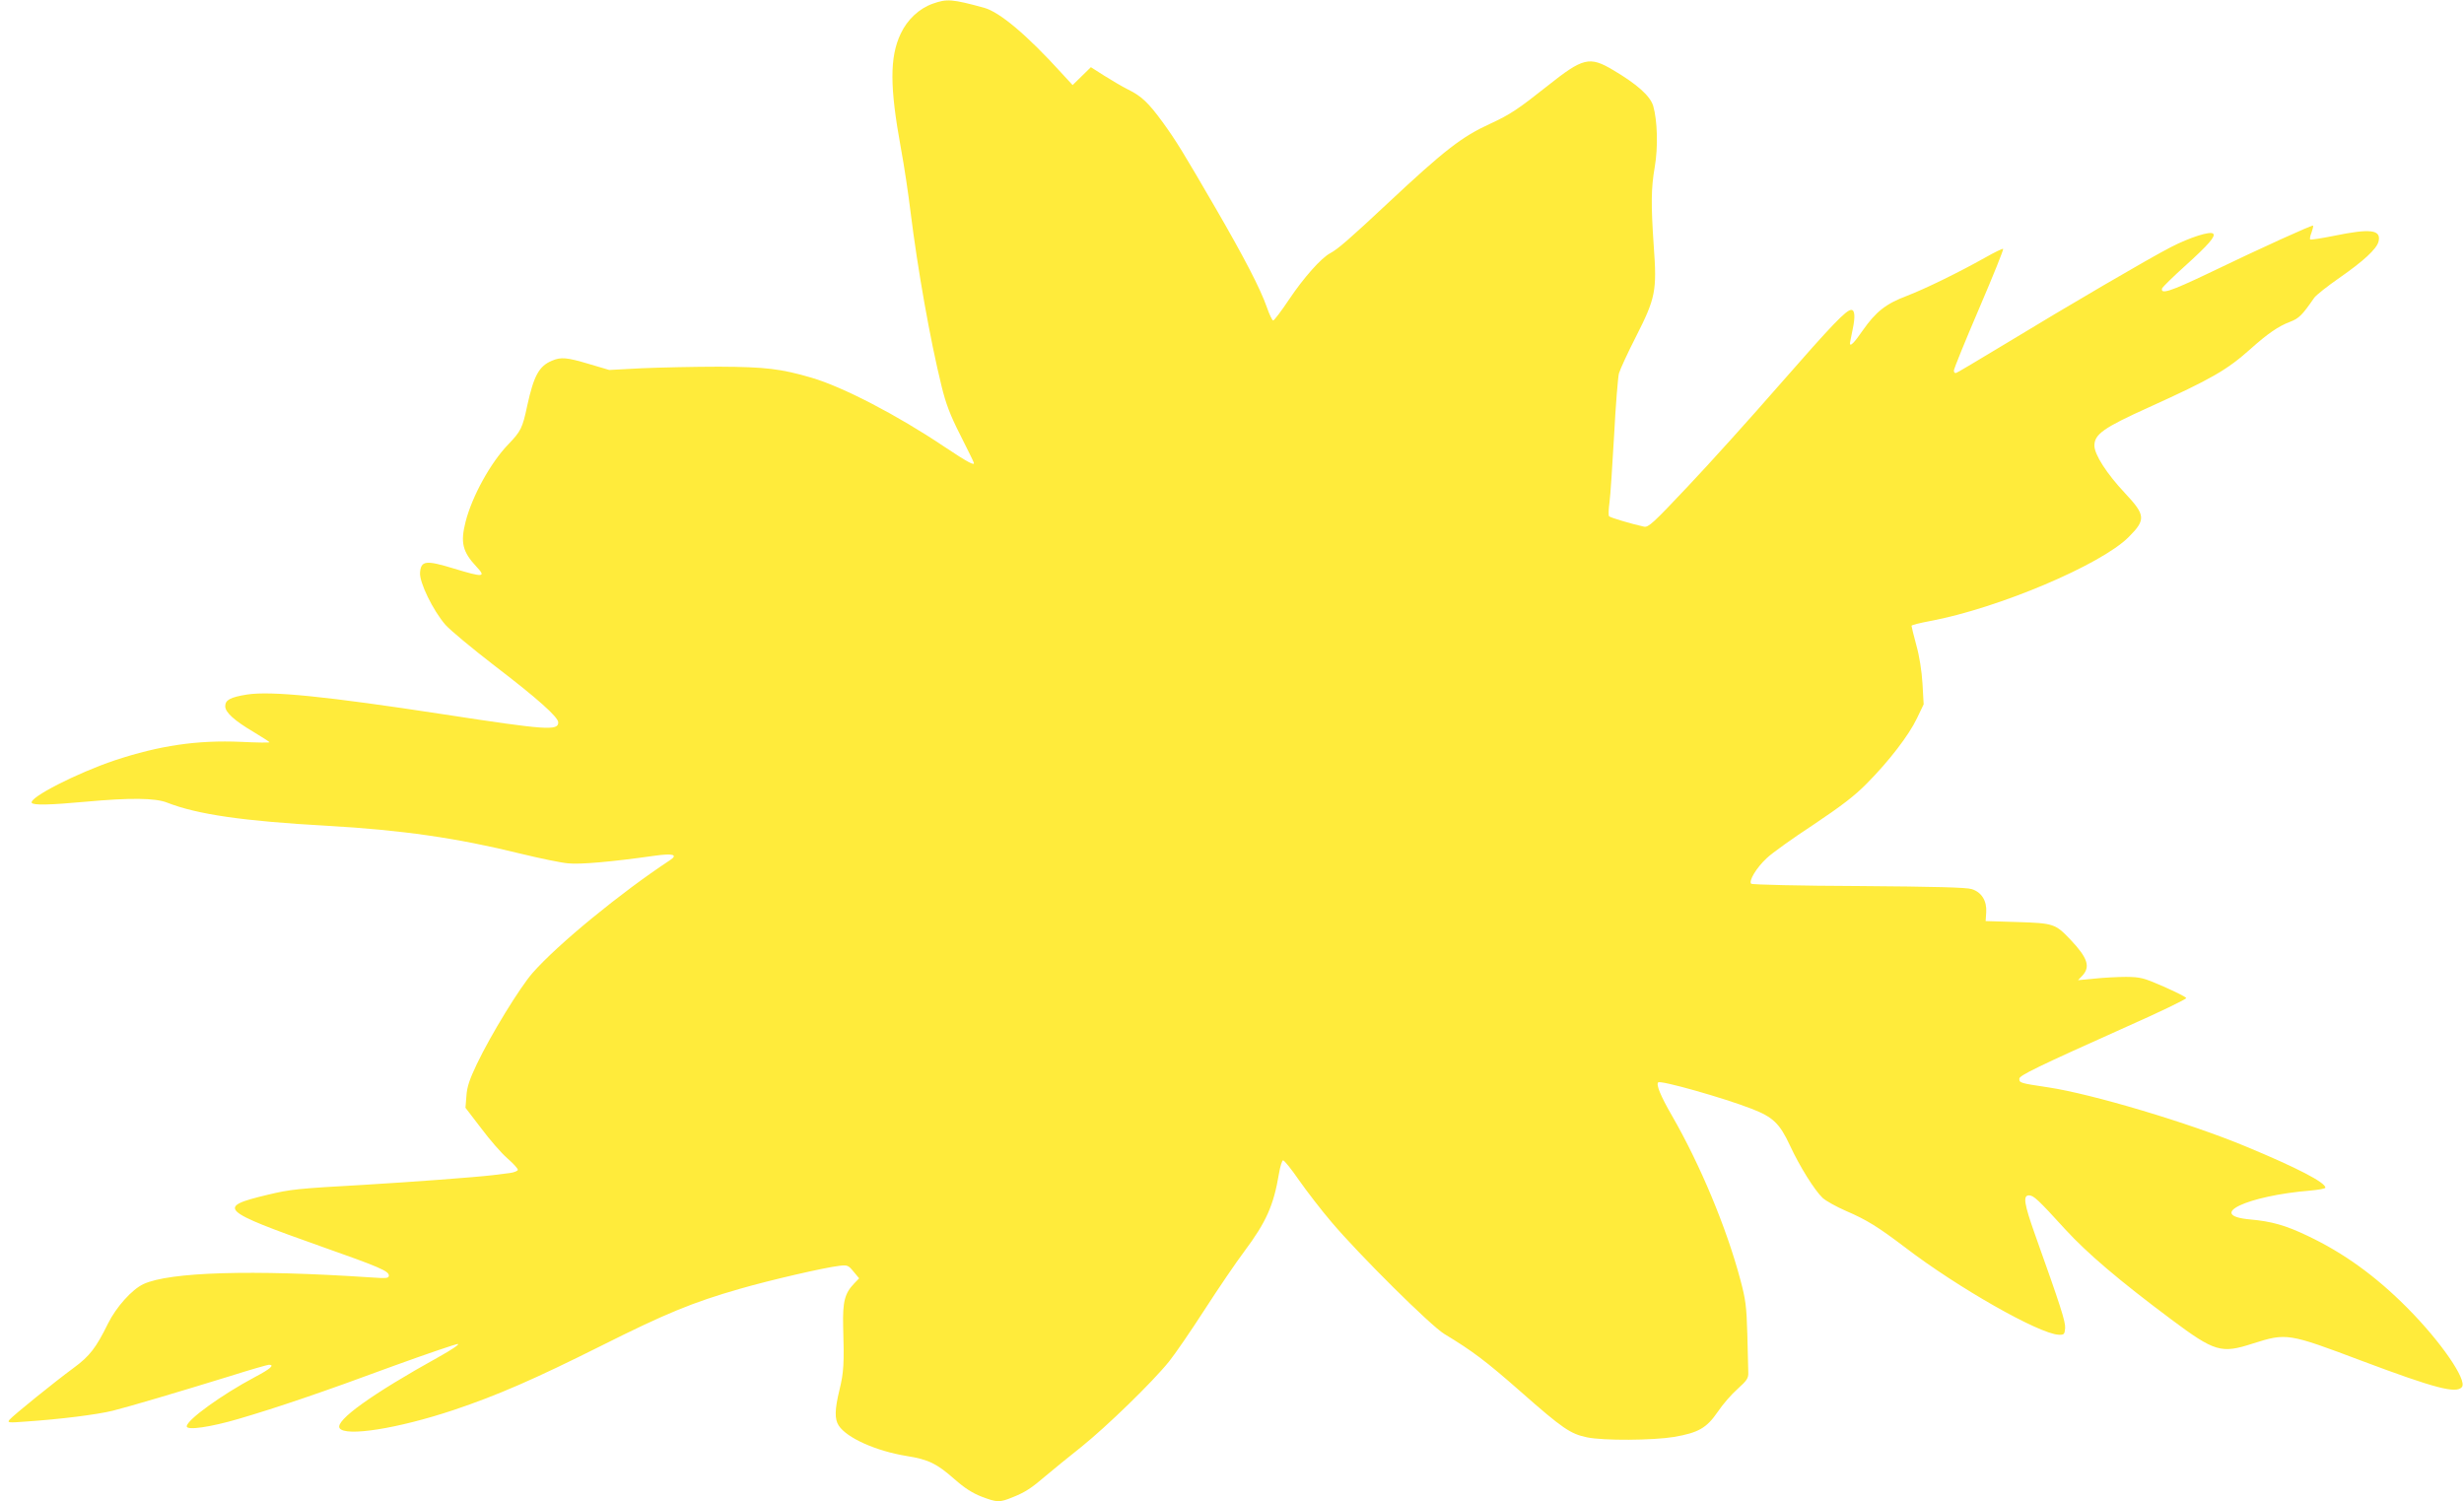 <?xml version="1.0" standalone="no"?>
<!DOCTYPE svg PUBLIC "-//W3C//DTD SVG 20010904//EN"
 "http://www.w3.org/TR/2001/REC-SVG-20010904/DTD/svg10.dtd">
<svg version="1.0" xmlns="http://www.w3.org/2000/svg"
 width="1280pt" height="780pt" viewBox="0 0 1280 780"
 preserveAspectRatio="xMidYMid meet">
<g transform="translate(0,780) scale(0.1,-0.1)"
fill="#ffeb3b" stroke="none">
<path d="M4846 7781 c-71 -25 -133 -83 -167 -156 -58 -122 -57 -278 1 -595 17
-91 39 -239 50 -330 37 -299 102 -666 161 -905 22 -91 45 -152 97 -254 37 -74
69 -138 70 -143 9 -21 -29 -1 -152 81 -244 164 -529 312 -691 359 -157 46
-239 56 -480 57 -126 0 -306 -4 -400 -8 l-170 -9 -105 31 c-117 35 -146 37
-193 17 -67 -28 -94 -78 -128 -233 -25 -118 -33 -133 -99 -202 -91 -94 -187
-268 -221 -400 -28 -109 -17 -157 57 -236 51 -54 34 -55 -117 -9 -147 45 -172
42 -177 -21 -4 -50 67 -196 132 -271 25 -28 138 -122 252 -210 225 -172 334
-269 334 -297 0 -44 -61 -40 -595 42 -614 94 -894 122 -1021 103 -87 -14 -114
-28 -114 -61 0 -32 48 -75 148 -134 45 -27 82 -51 82 -53 0 -3 -66 -2 -147 2
-229 10 -424 -19 -657 -96 -196 -66 -447 -194 -431 -221 9 -13 95 -11 280 6
230 21 362 20 424 -5 156 -61 397 -96 831 -120 386 -22 673 -63 1005 -145 99
-24 209 -47 245 -50 62 -7 229 8 448 39 99 14 126 6 82 -23 -255 -168 -583
-437 -713 -585 -66 -75 -217 -321 -290 -474 -38 -80 -51 -118 -54 -165 l-5
-62 82 -107 c44 -59 105 -129 135 -155 30 -26 55 -53 55 -60 0 -6 -19 -14 -42
-17 -24 -3 -63 -8 -88 -11 -93 -11 -414 -35 -665 -50 -353 -20 -384 -23 -505
-52 -268 -64 -250 -81 283 -270 292 -103 347 -126 347 -149 0 -15 -10 -16 -97
-10 -615 41 -1043 28 -1178 -35 -60 -28 -142 -120 -184 -205 -62 -126 -95
-169 -178 -230 -98 -72 -316 -248 -334 -270 -12 -15 -5 -16 86 -9 178 12 368
36 450 56 91 23 331 94 610 180 104 33 195 59 202 59 32 0 7 -22 -73 -64 -173
-92 -354 -223 -354 -256 0 -22 124 -4 270 39 201 59 437 139 799 273 179 65
332 117 340 116 9 -2 -36 -32 -99 -67 -348 -193 -540 -331 -516 -370 29 -46
302 -3 593 94 229 77 421 161 761 331 339 170 479 228 727 299 156 45 437 110
515 119 42 5 47 3 74 -30 l29 -35 -26 -27 c-49 -51 -60 -95 -57 -222 6 -192 3
-241 -19 -330 -25 -103 -26 -152 -4 -186 42 -64 193 -132 353 -158 113 -18
156 -39 248 -120 52 -46 94 -73 141 -91 81 -31 94 -31 162 -3 65 26 96 46 174
113 33 28 115 95 182 148 133 107 369 336 456 444 30 37 113 158 184 268 71
110 164 247 207 304 114 153 152 238 180 404 6 37 16 68 21 69 6 1 43 -45 83
-103 40 -57 116 -156 170 -219 143 -169 515 -538 585 -580 147 -89 215 -140
397 -300 218 -192 258 -219 344 -237 85 -18 343 -16 452 2 127 22 169 46 227
130 26 39 73 93 104 120 49 44 56 56 55 85 0 19 -3 109 -5 200 -4 144 -9 180
-36 281 -72 271 -209 599 -356 854 -58 100 -83 161 -71 172 12 12 332 -78 485
-137 111 -43 146 -76 199 -190 51 -110 128 -233 170 -273 16 -15 71 -46 122
-68 109 -47 165 -82 309 -191 272 -208 693 -447 795 -452 29 -1 31 2 34 34 2
34 -22 110 -157 488 -56 158 -63 202 -31 202 24 0 47 -21 189 -177 115 -125
278 -264 551 -468 225 -168 259 -178 422 -125 177 56 183 55 568 -90 381 -143
490 -171 519 -136 29 35 -108 235 -284 412 -164 165 -330 285 -518 374 -115
55 -187 75 -299 85 -230 21 -16 123 315 150 42 4 77 10 77 15 0 27 -148 104
-411 213 -294 123 -802 274 -1028 308 -147 22 -151 23 -151 45 0 17 93 62 557
270 172 76 312 144 310 149 -2 6 -55 32 -118 60 -105 46 -120 49 -194 50 -44
0 -118 -4 -165 -9 l-85 -8 23 24 c42 46 27 92 -62 186 -79 83 -87 86 -276 92
l-165 5 3 45 c4 60 -24 105 -75 121 -27 9 -190 13 -587 16 -303 1 -554 7 -559
12 -14 14 27 83 81 133 27 26 136 104 243 174 146 98 213 149 277 214 115 116
218 250 260 338 l35 73 -6 107 c-4 66 -16 143 -32 200 -14 51 -25 97 -25 101
0 4 44 15 98 25 352 66 887 292 1030 436 90 90 88 114 -19 228 -95 101 -159
201 -159 247 0 59 48 93 283 199 324 147 405 193 529 304 86 77 143 117 204
140 47 18 63 34 126 125 10 14 68 60 130 103 125 87 194 150 204 189 15 62
-41 69 -231 30 -65 -13 -122 -22 -124 -19 -3 3 0 19 7 36 6 18 10 33 8 36 -5
4 -264 -113 -544 -248 -197 -94 -251 -112 -240 -77 3 6 58 61 124 120 117 106
155 150 141 163 -14 15 -121 -19 -220 -70 -118 -61 -527 -300 -866 -506 -129
-78 -240 -144 -248 -147 -8 -3 -13 2 -13 12 0 9 59 154 131 322 72 168 128
307 125 310 -2 3 -44 -17 -93 -45 -139 -78 -309 -161 -407 -199 -109 -41 -161
-82 -229 -179 -46 -67 -68 -88 -67 -66 1 4 7 35 14 70 14 65 12 102 -7 102
-26 0 -99 -76 -364 -379 -156 -179 -375 -422 -486 -539 -179 -190 -204 -213
-227 -208 -68 15 -175 47 -181 54 -4 4 -3 36 2 72 5 36 15 193 24 349 8 156
20 301 25 321 6 21 46 108 89 192 101 199 109 237 92 468 -15 220 -14 302 5
412 18 103 14 242 -8 318 -16 52 -83 112 -208 186 -123 73 -156 65 -342 -83
-150 -119 -193 -148 -295 -195 -149 -68 -238 -137 -533 -413 -202 -189 -260
-239 -299 -260 -47 -24 -139 -128 -214 -240 -40 -60 -78 -110 -83 -110 -5 0
-20 31 -33 69 -34 97 -117 257 -267 516 -166 286 -203 347 -274 445 -73 100
-110 136 -180 170 -30 15 -86 48 -124 72 l-69 44 -47 -46 -48 -47 -58 63
c-178 196 -321 317 -403 339 -165 45 -192 47 -265 21z"/>
</g>
</svg>
